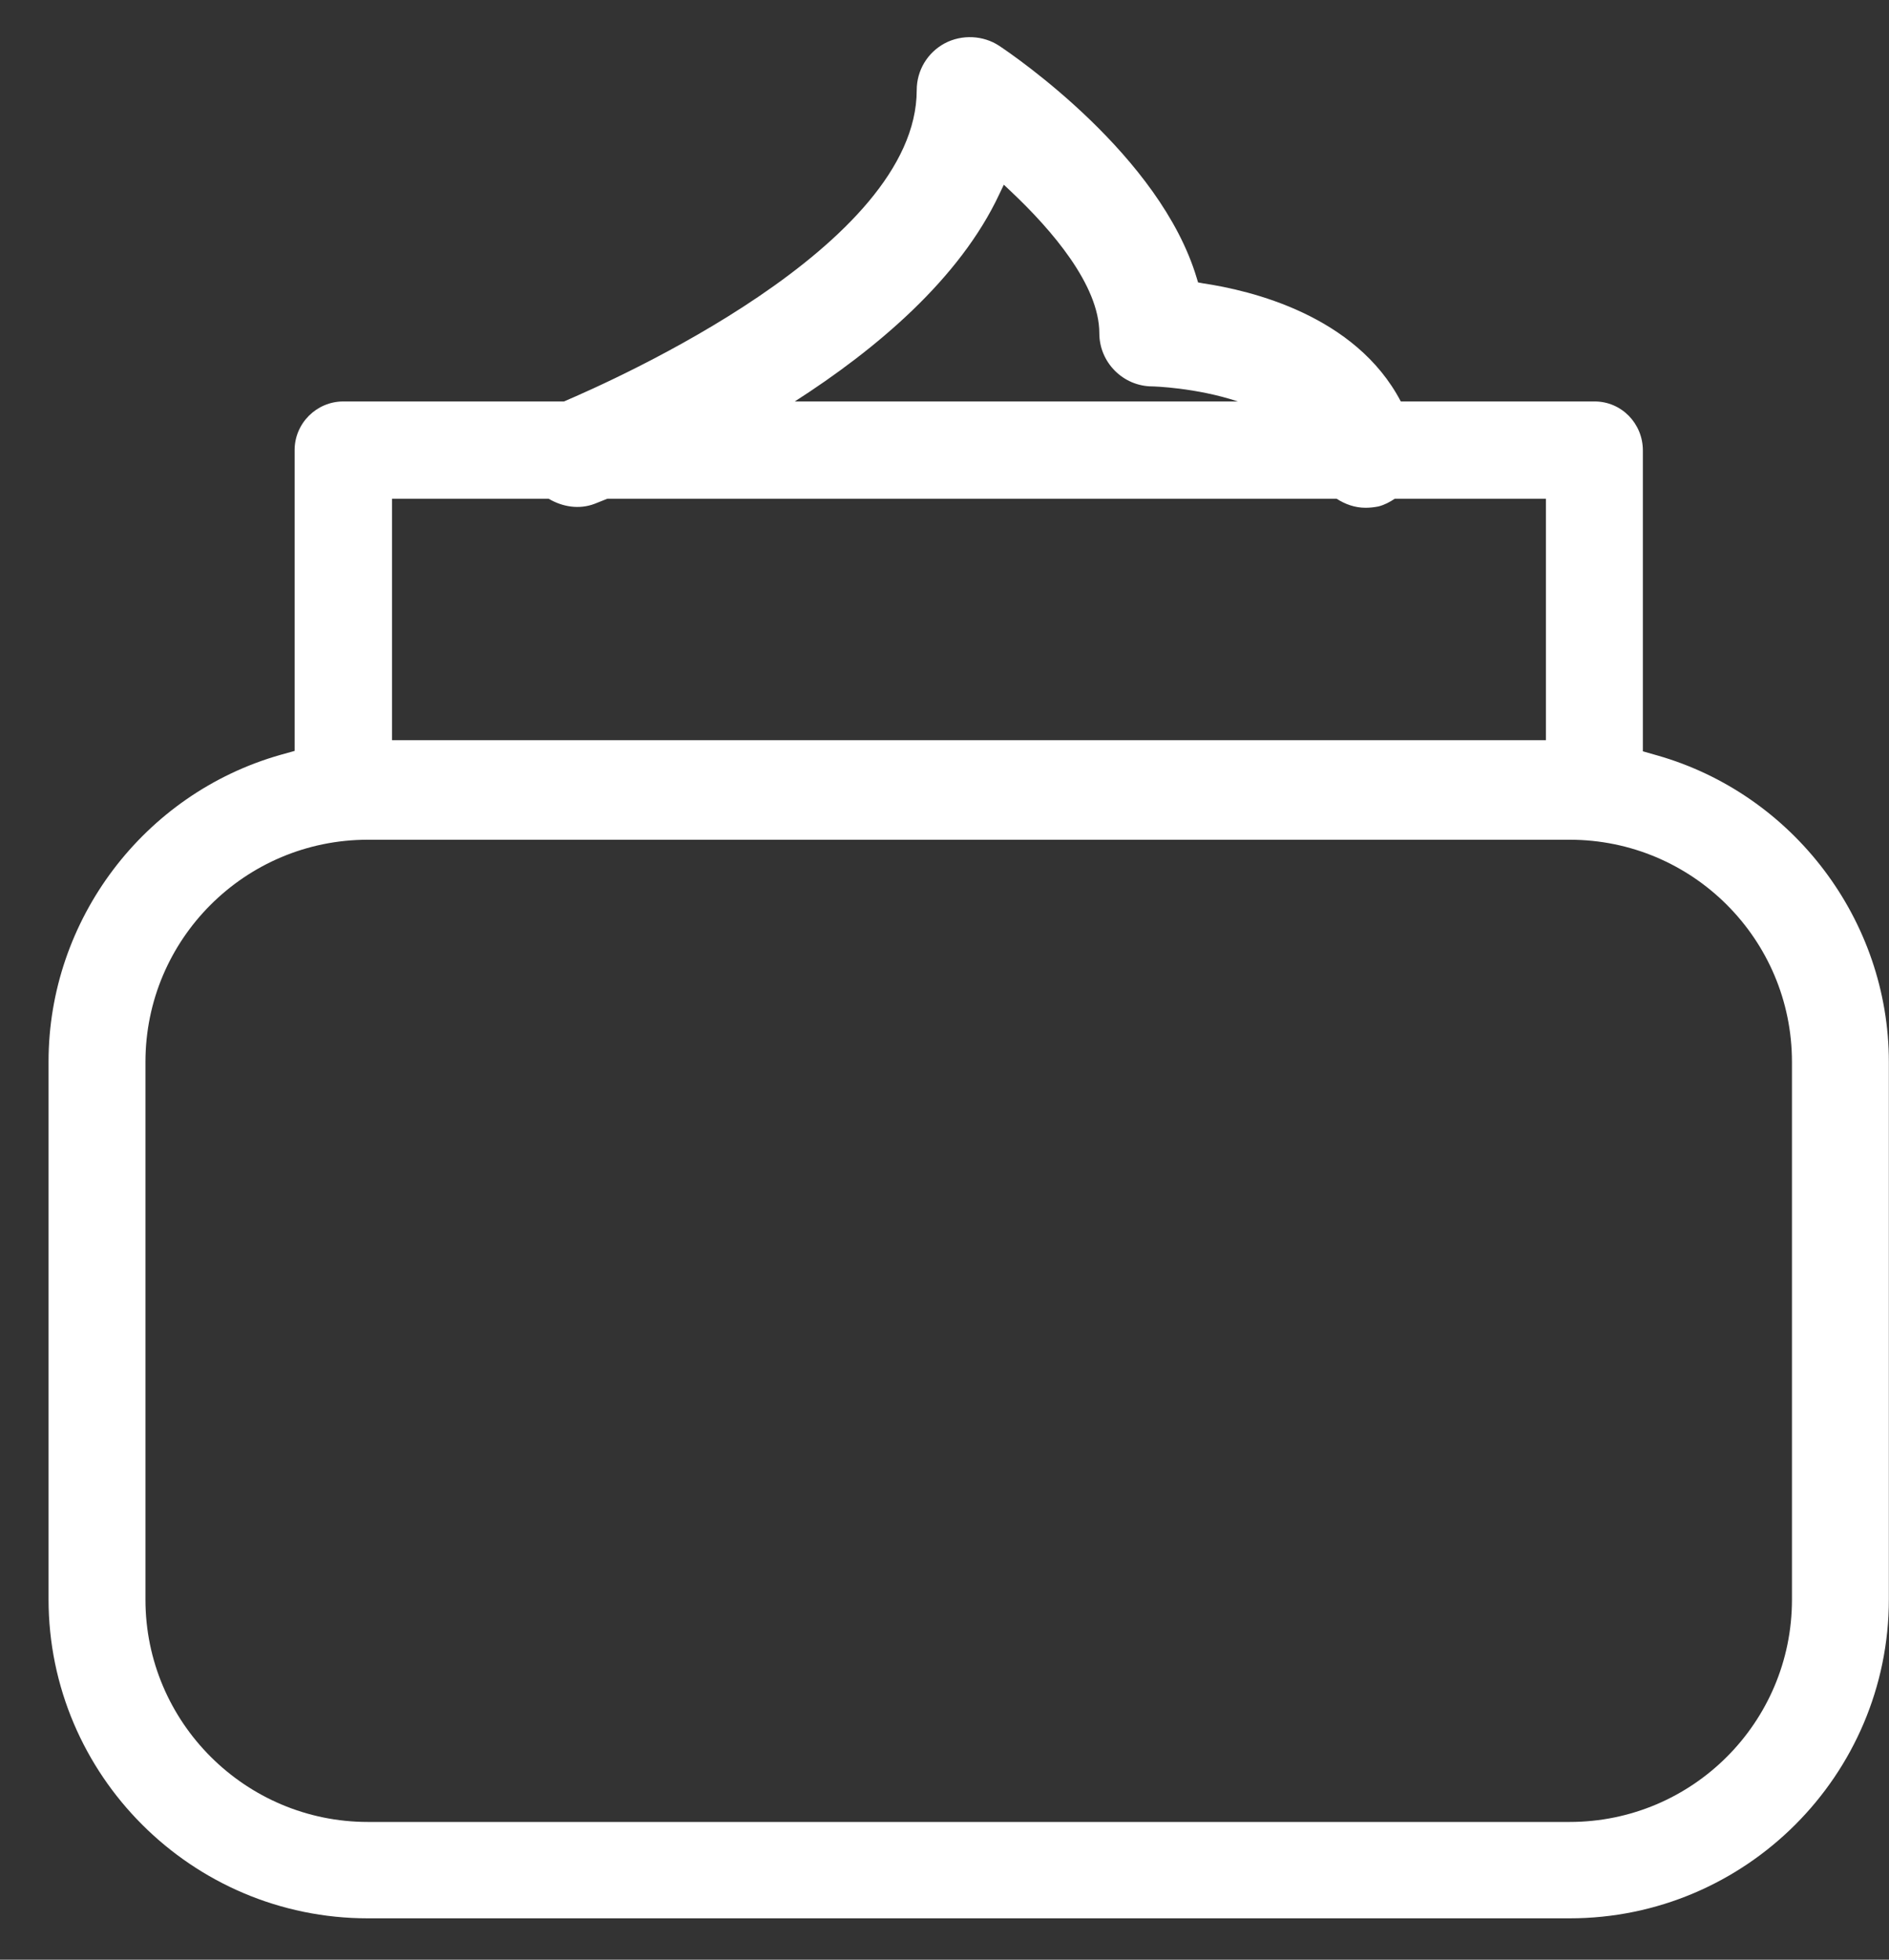 <svg 
 xmlns="http://www.w3.org/2000/svg"
 xmlns:xlink="http://www.w3.org/1999/xlink"
 width="27px" height="28px">
<rect width="100%" height="100%" fill="#333333" stroke="none"/>
<path fill-rule="evenodd"  fill="rgb(255, 255, 255)"
 d="M22.435,27.409 L5.258,27.409 C2.743,27.409 0.694,25.362 0.694,22.850 L0.694,15.167 C0.694,13.145 2.054,11.341 4.007,10.786 L4.211,10.729 L4.211,6.431 C4.211,6.049 4.524,5.736 4.907,5.736 L8.061,5.736 C8.778,5.430 13.103,3.515 13.103,1.287 C13.103,1.007 13.256,0.751 13.505,0.618 C13.748,0.490 14.054,0.503 14.284,0.656 C14.513,0.809 16.582,2.224 17.105,3.972 L17.124,4.035 L17.194,4.048 C17.872,4.149 19.375,4.501 20.022,5.736 L22.792,5.736 C23.175,5.736 23.482,6.049 23.482,6.437 L23.482,10.735 L23.686,10.793 C25.633,11.347 26.998,13.152 26.998,15.173 L26.998,22.850 C26.998,25.362 24.950,27.409 22.435,27.409 ZM16.473,5.521 C16.052,5.521 15.713,5.177 15.713,4.762 C15.713,4.073 15.030,3.283 14.456,2.741 L14.348,2.639 L14.284,2.773 C13.715,3.989 12.521,4.991 11.360,5.736 L17.693,5.736 C17.097,5.538 16.484,5.521 16.473,5.521 ZM22.096,7.126 L19.936,7.126 C19.865,7.173 19.789,7.214 19.703,7.236 C19.639,7.249 19.575,7.255 19.518,7.255 C19.367,7.255 19.227,7.205 19.105,7.126 L8.681,7.126 C8.603,7.158 8.537,7.184 8.500,7.198 C8.278,7.283 8.038,7.242 7.842,7.126 L5.603,7.126 L5.603,10.576 L22.096,10.576 L22.096,7.126 ZM25.613,15.173 C25.613,13.419 24.190,11.998 22.435,11.998 L5.258,11.998 C3.503,11.998 2.079,13.419 2.079,15.173 L2.079,22.856 C2.079,24.610 3.509,26.032 5.258,26.032 L22.435,26.032 C24.190,26.032 25.613,24.610 25.613,22.856 L25.613,15.173 Z"/>
</svg>